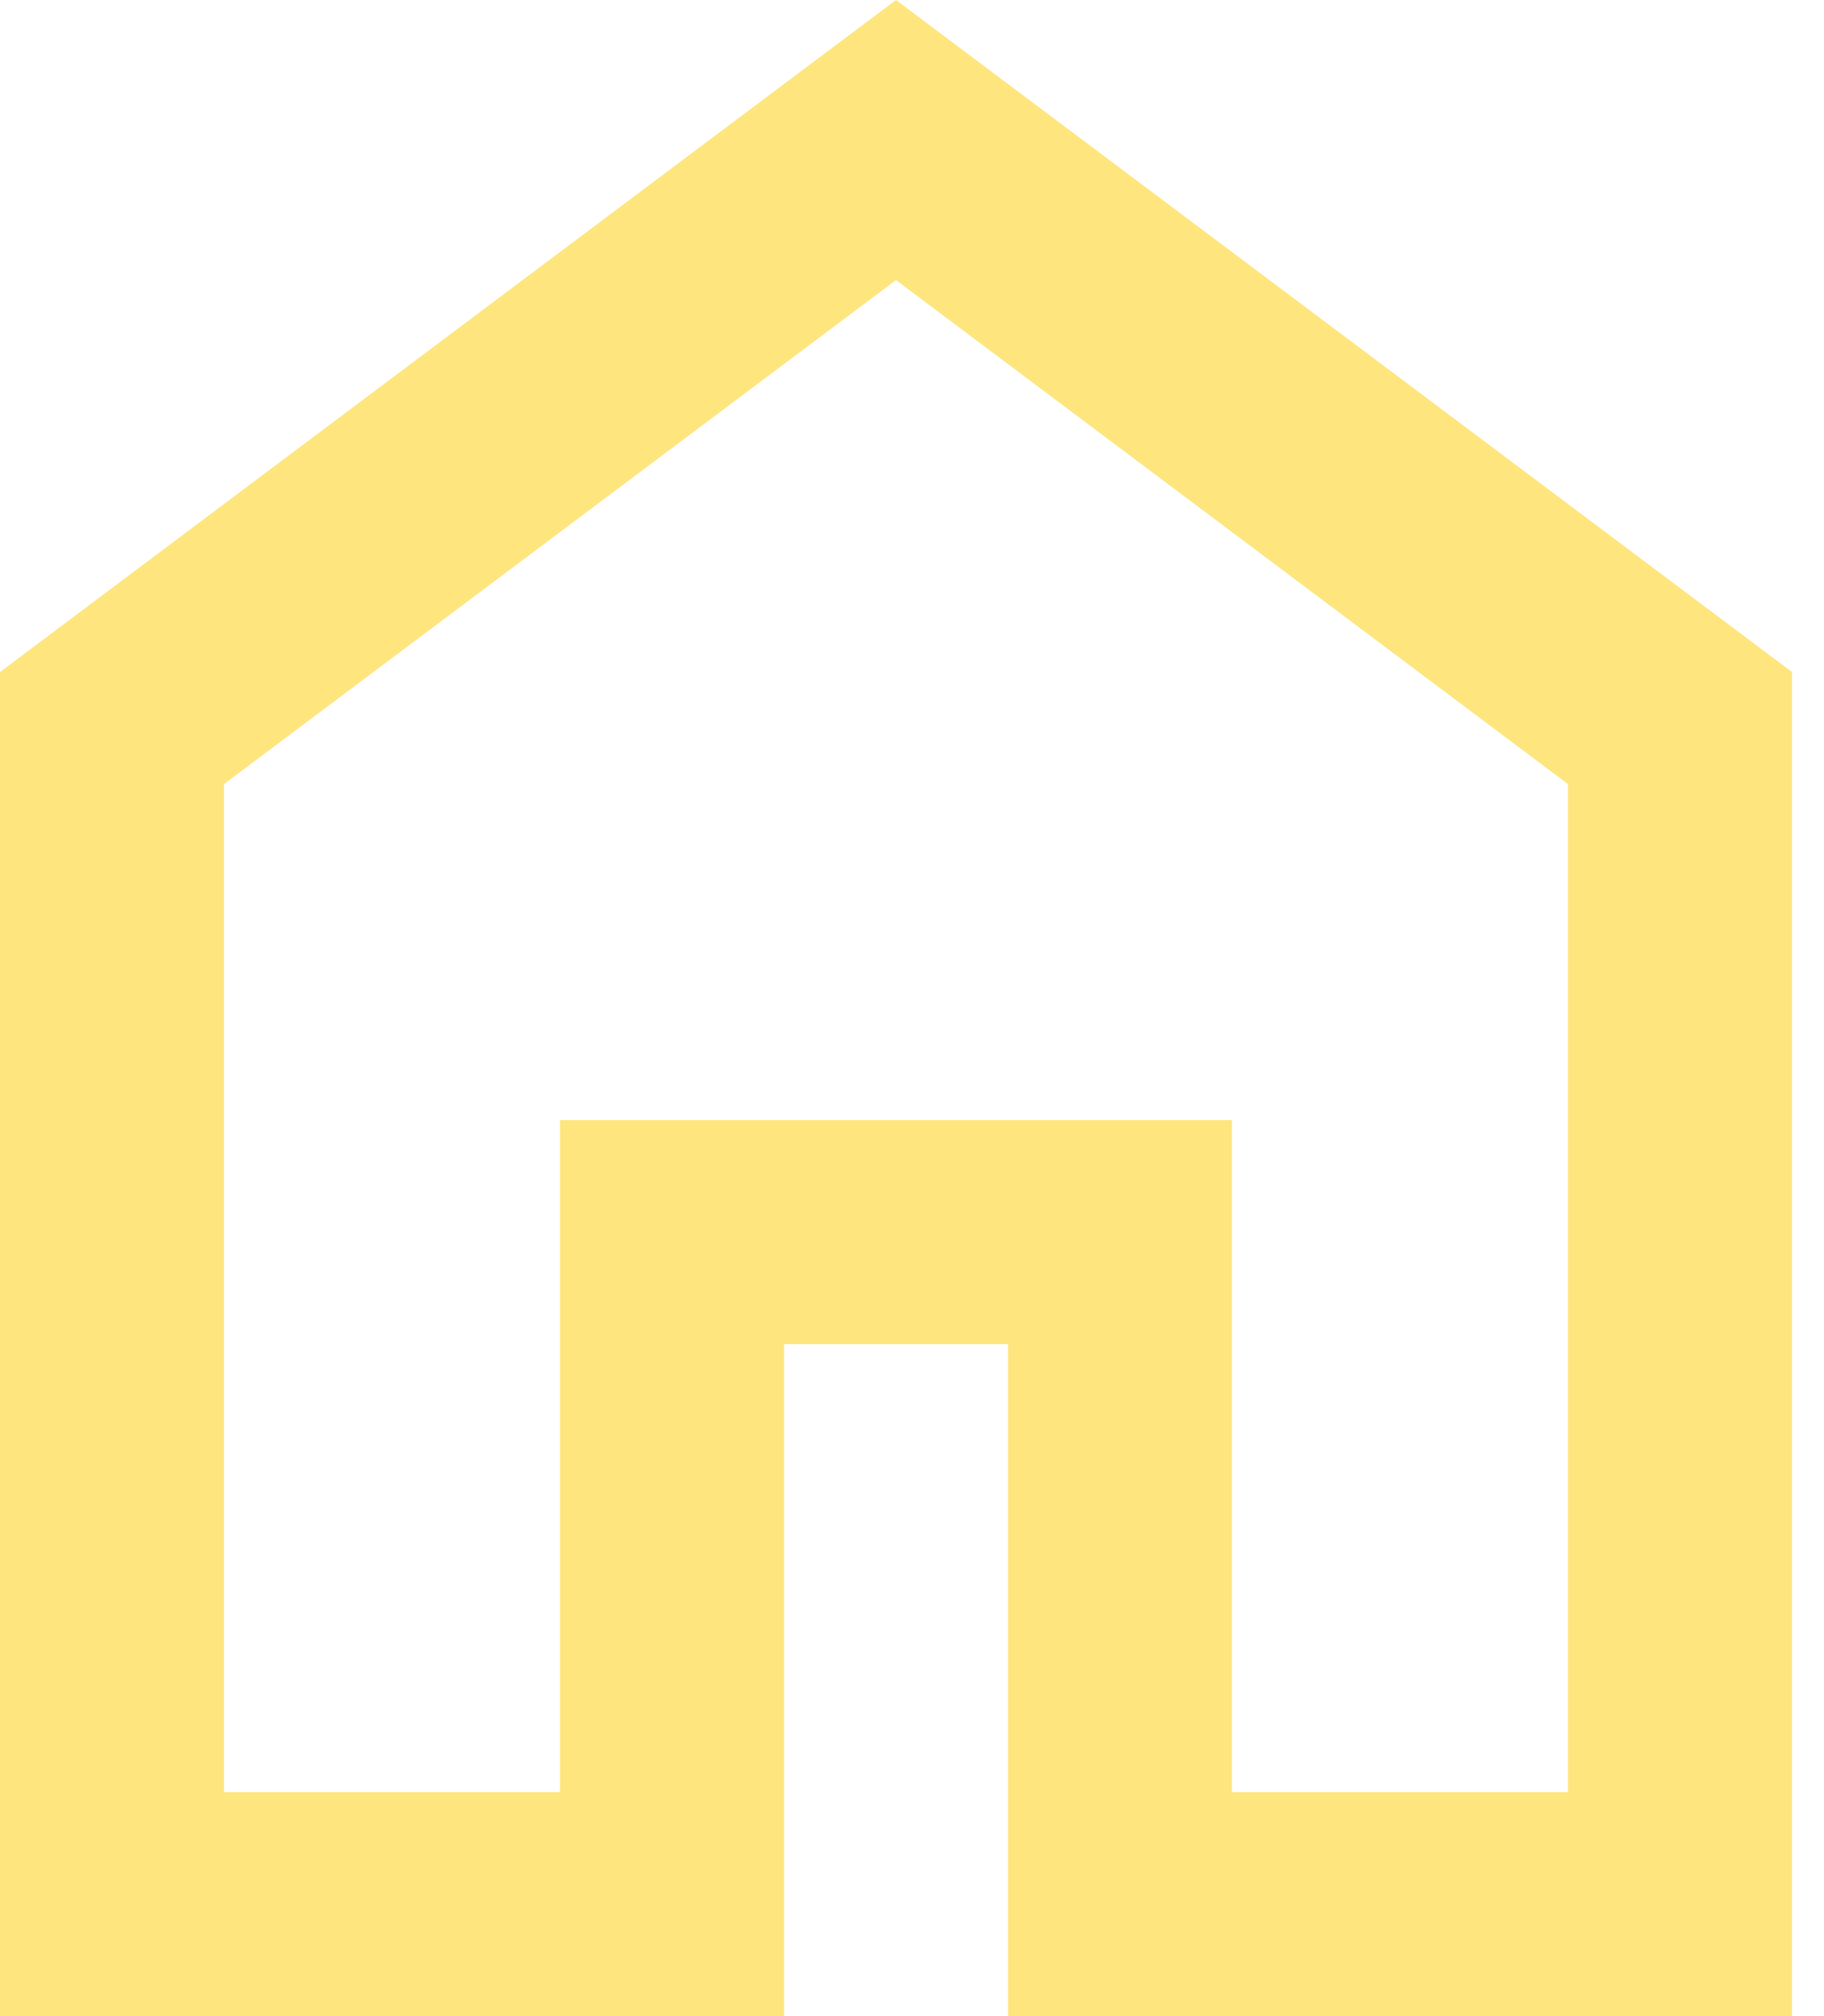 <?xml version="1.0" encoding="utf-8"?>
<svg xmlns="http://www.w3.org/2000/svg" fill="none" height="100%" overflow="visible" preserveAspectRatio="none" style="display: block;" viewBox="0 0 19 21" width="100%">
<path d="M2.333 18.667H5.833V11.667H12.833V18.667H16.333V8.167L9.333 2.917L2.333 8.167V18.667ZM0 21V7L9.333 0L18.667 7V21H10.5V14H8.167V21H0Z" fill="#FFE57E" id="home"/>
</svg>